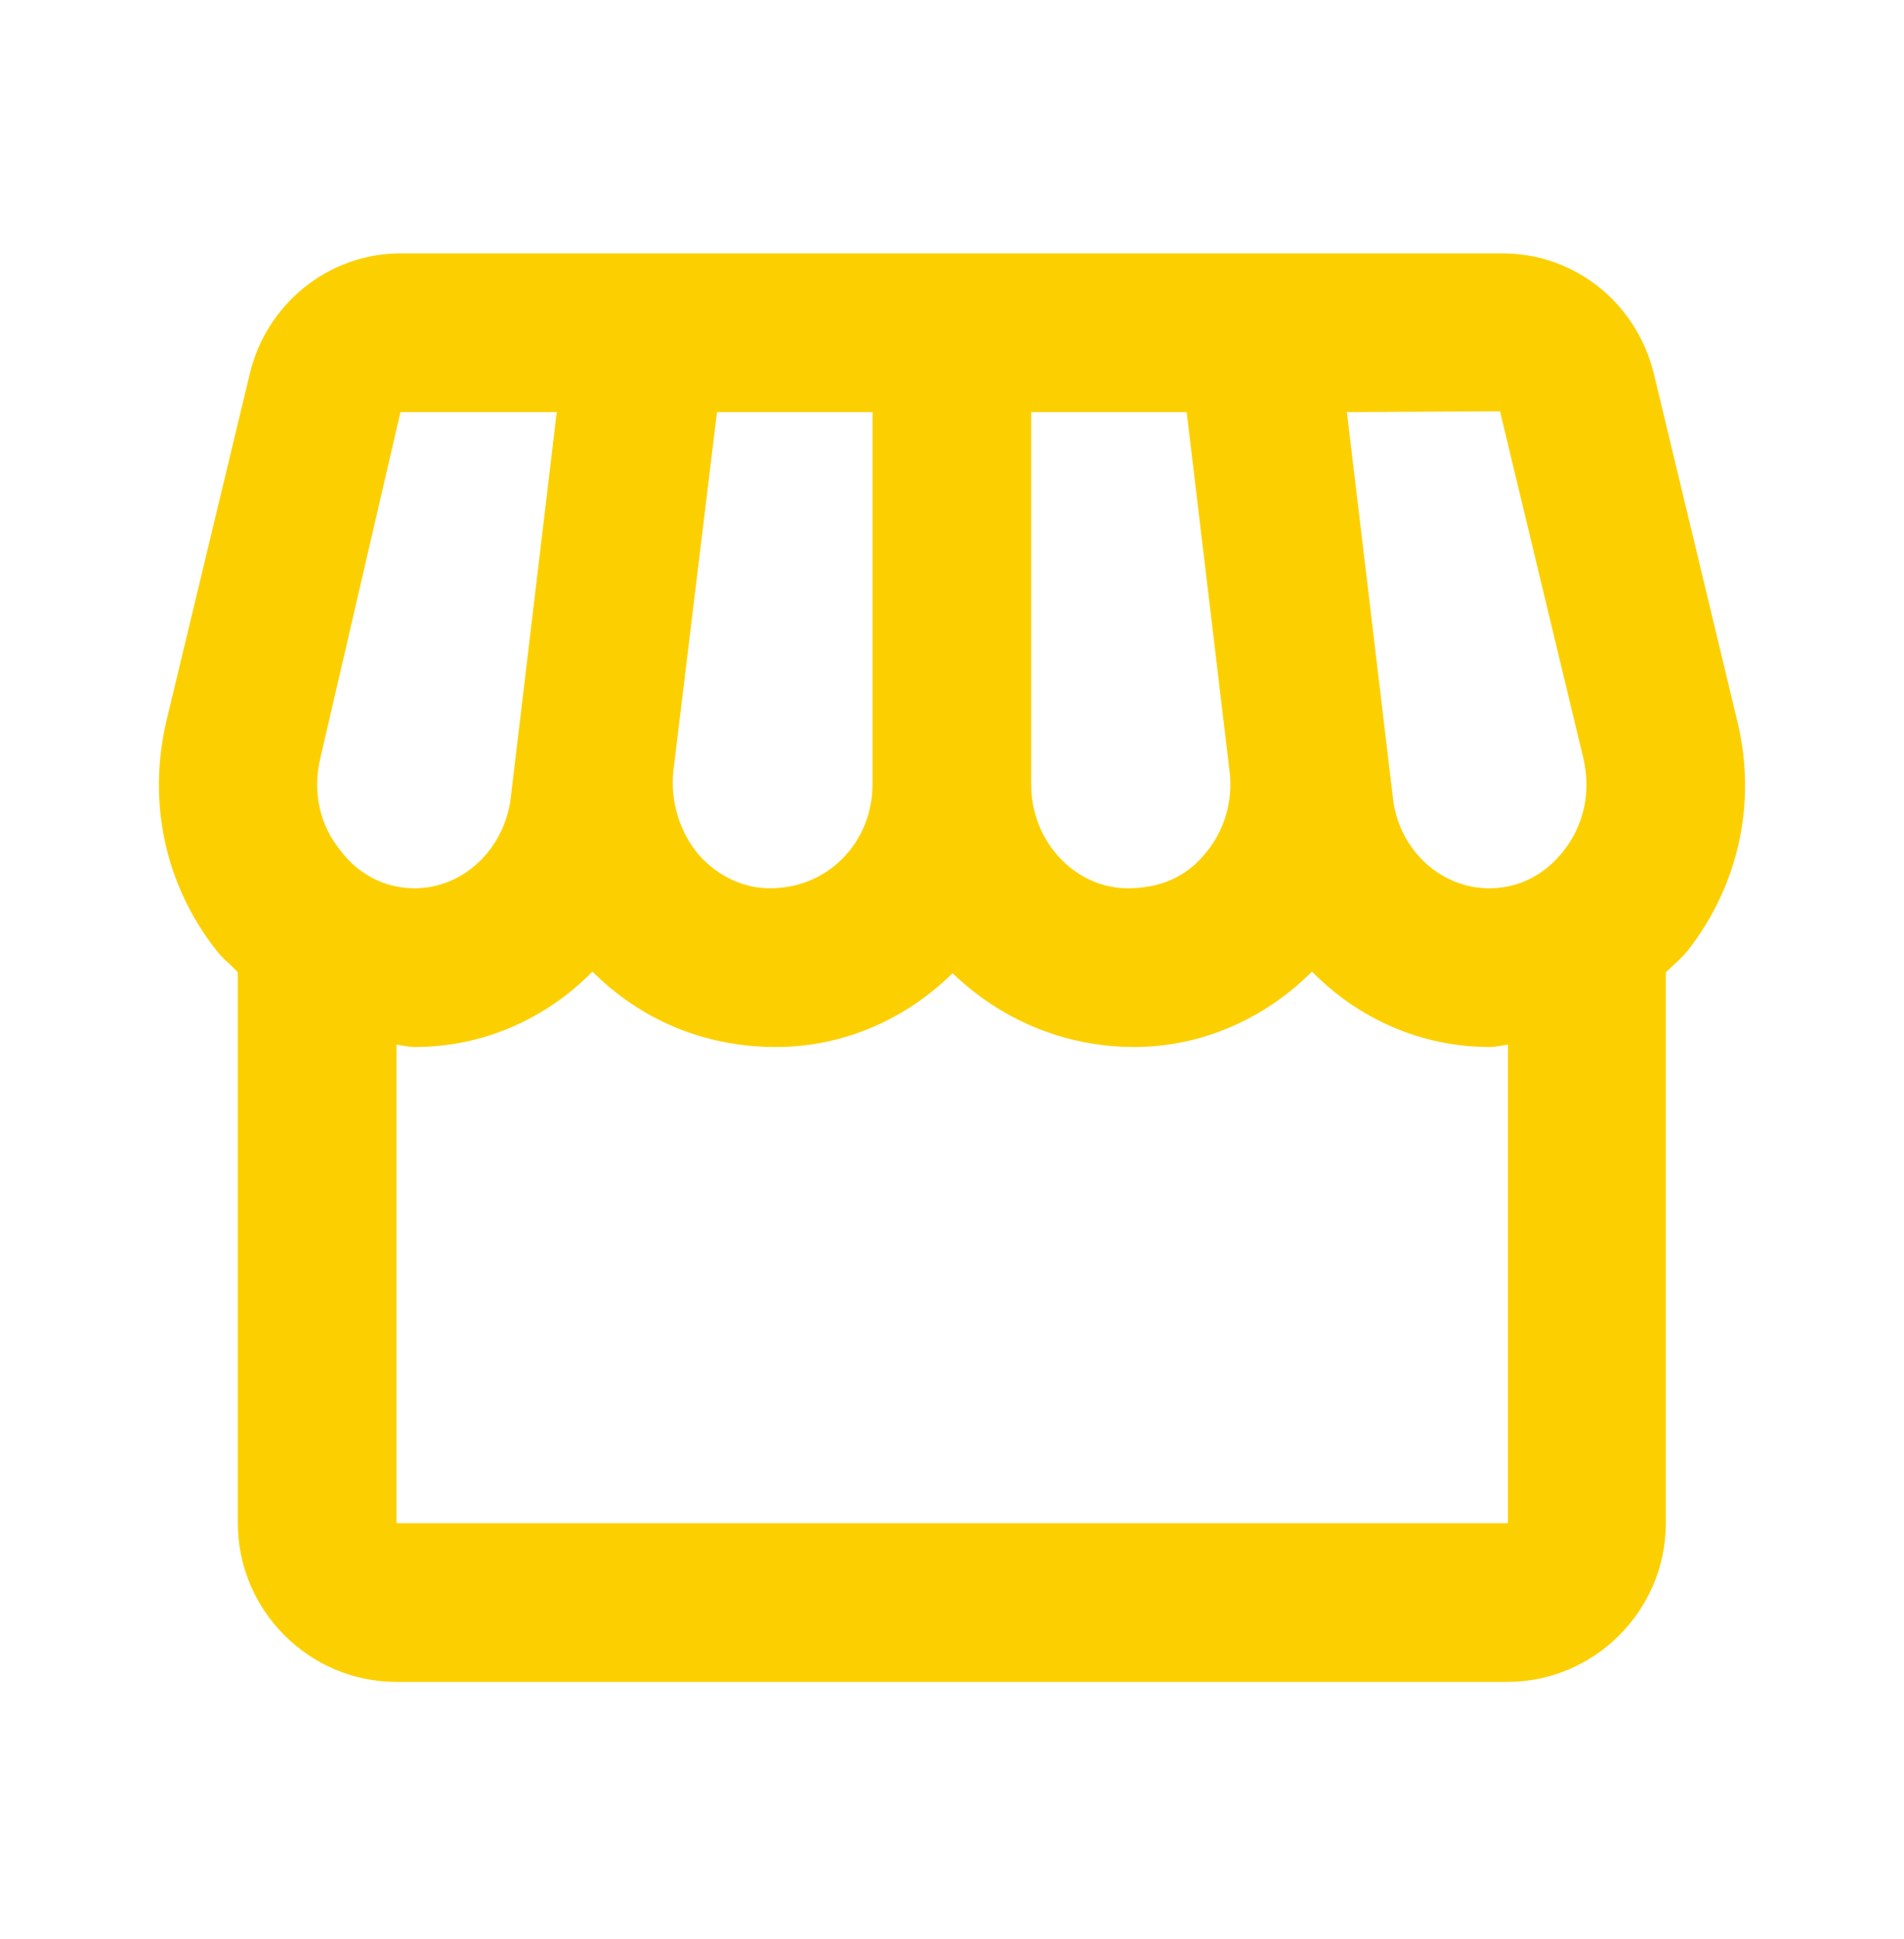 <svg width="56" height="57" viewBox="0 0 56 57" fill="none" xmlns="http://www.w3.org/2000/svg">
<g id="storefront">
<path id="Vector" d="M51.095 21.193L48.645 10.996C48.132 8.896 46.312 7.45 44.188 7.45H11.778C9.678 7.45 7.835 8.92 7.345 10.996L4.895 21.193C4.335 23.573 4.848 26 6.342 27.913C6.528 28.17 6.785 28.356 6.995 28.59V44.783C6.995 47.35 9.095 49.45 11.662 49.45H44.328C46.895 49.45 48.995 47.35 48.995 44.783V28.59C49.205 28.38 49.462 28.17 49.648 27.936C51.142 26.023 51.678 23.573 51.095 21.193ZM44.118 12.093L46.568 22.29C46.802 23.27 46.592 24.25 45.985 25.02C45.658 25.44 44.958 26.116 43.792 26.116C42.368 26.116 41.132 24.973 40.968 23.456L39.615 12.116L44.118 12.093ZM30.328 12.116H34.902L36.162 22.663C36.278 23.573 35.998 24.483 35.392 25.16C34.878 25.766 34.132 26.116 33.175 26.116C31.612 26.116 30.328 24.74 30.328 23.06V12.116ZM19.805 22.663L21.088 12.116H25.662V23.06C25.662 24.74 24.378 26.116 22.652 26.116C21.858 26.116 21.135 25.766 20.575 25.16C19.992 24.483 19.712 23.573 19.805 22.663ZM9.422 22.29L11.778 12.116H16.375L15.022 23.456C14.835 24.973 13.622 26.116 12.198 26.116C11.055 26.116 10.332 25.44 10.028 25.02C9.398 24.273 9.188 23.27 9.422 22.29ZM11.662 44.783V30.713C11.848 30.736 12.012 30.783 12.198 30.783C14.228 30.783 16.072 29.943 17.425 28.566C18.825 29.966 20.692 30.783 22.815 30.783C24.845 30.783 26.665 29.943 28.018 28.613C29.395 29.943 31.262 30.783 33.362 30.783C35.322 30.783 37.188 29.966 38.588 28.566C39.942 29.943 41.785 30.783 43.815 30.783C44.002 30.783 44.165 30.736 44.352 30.713V44.783H11.662Z" fill="#FCD000"/>
</g>
</svg>
